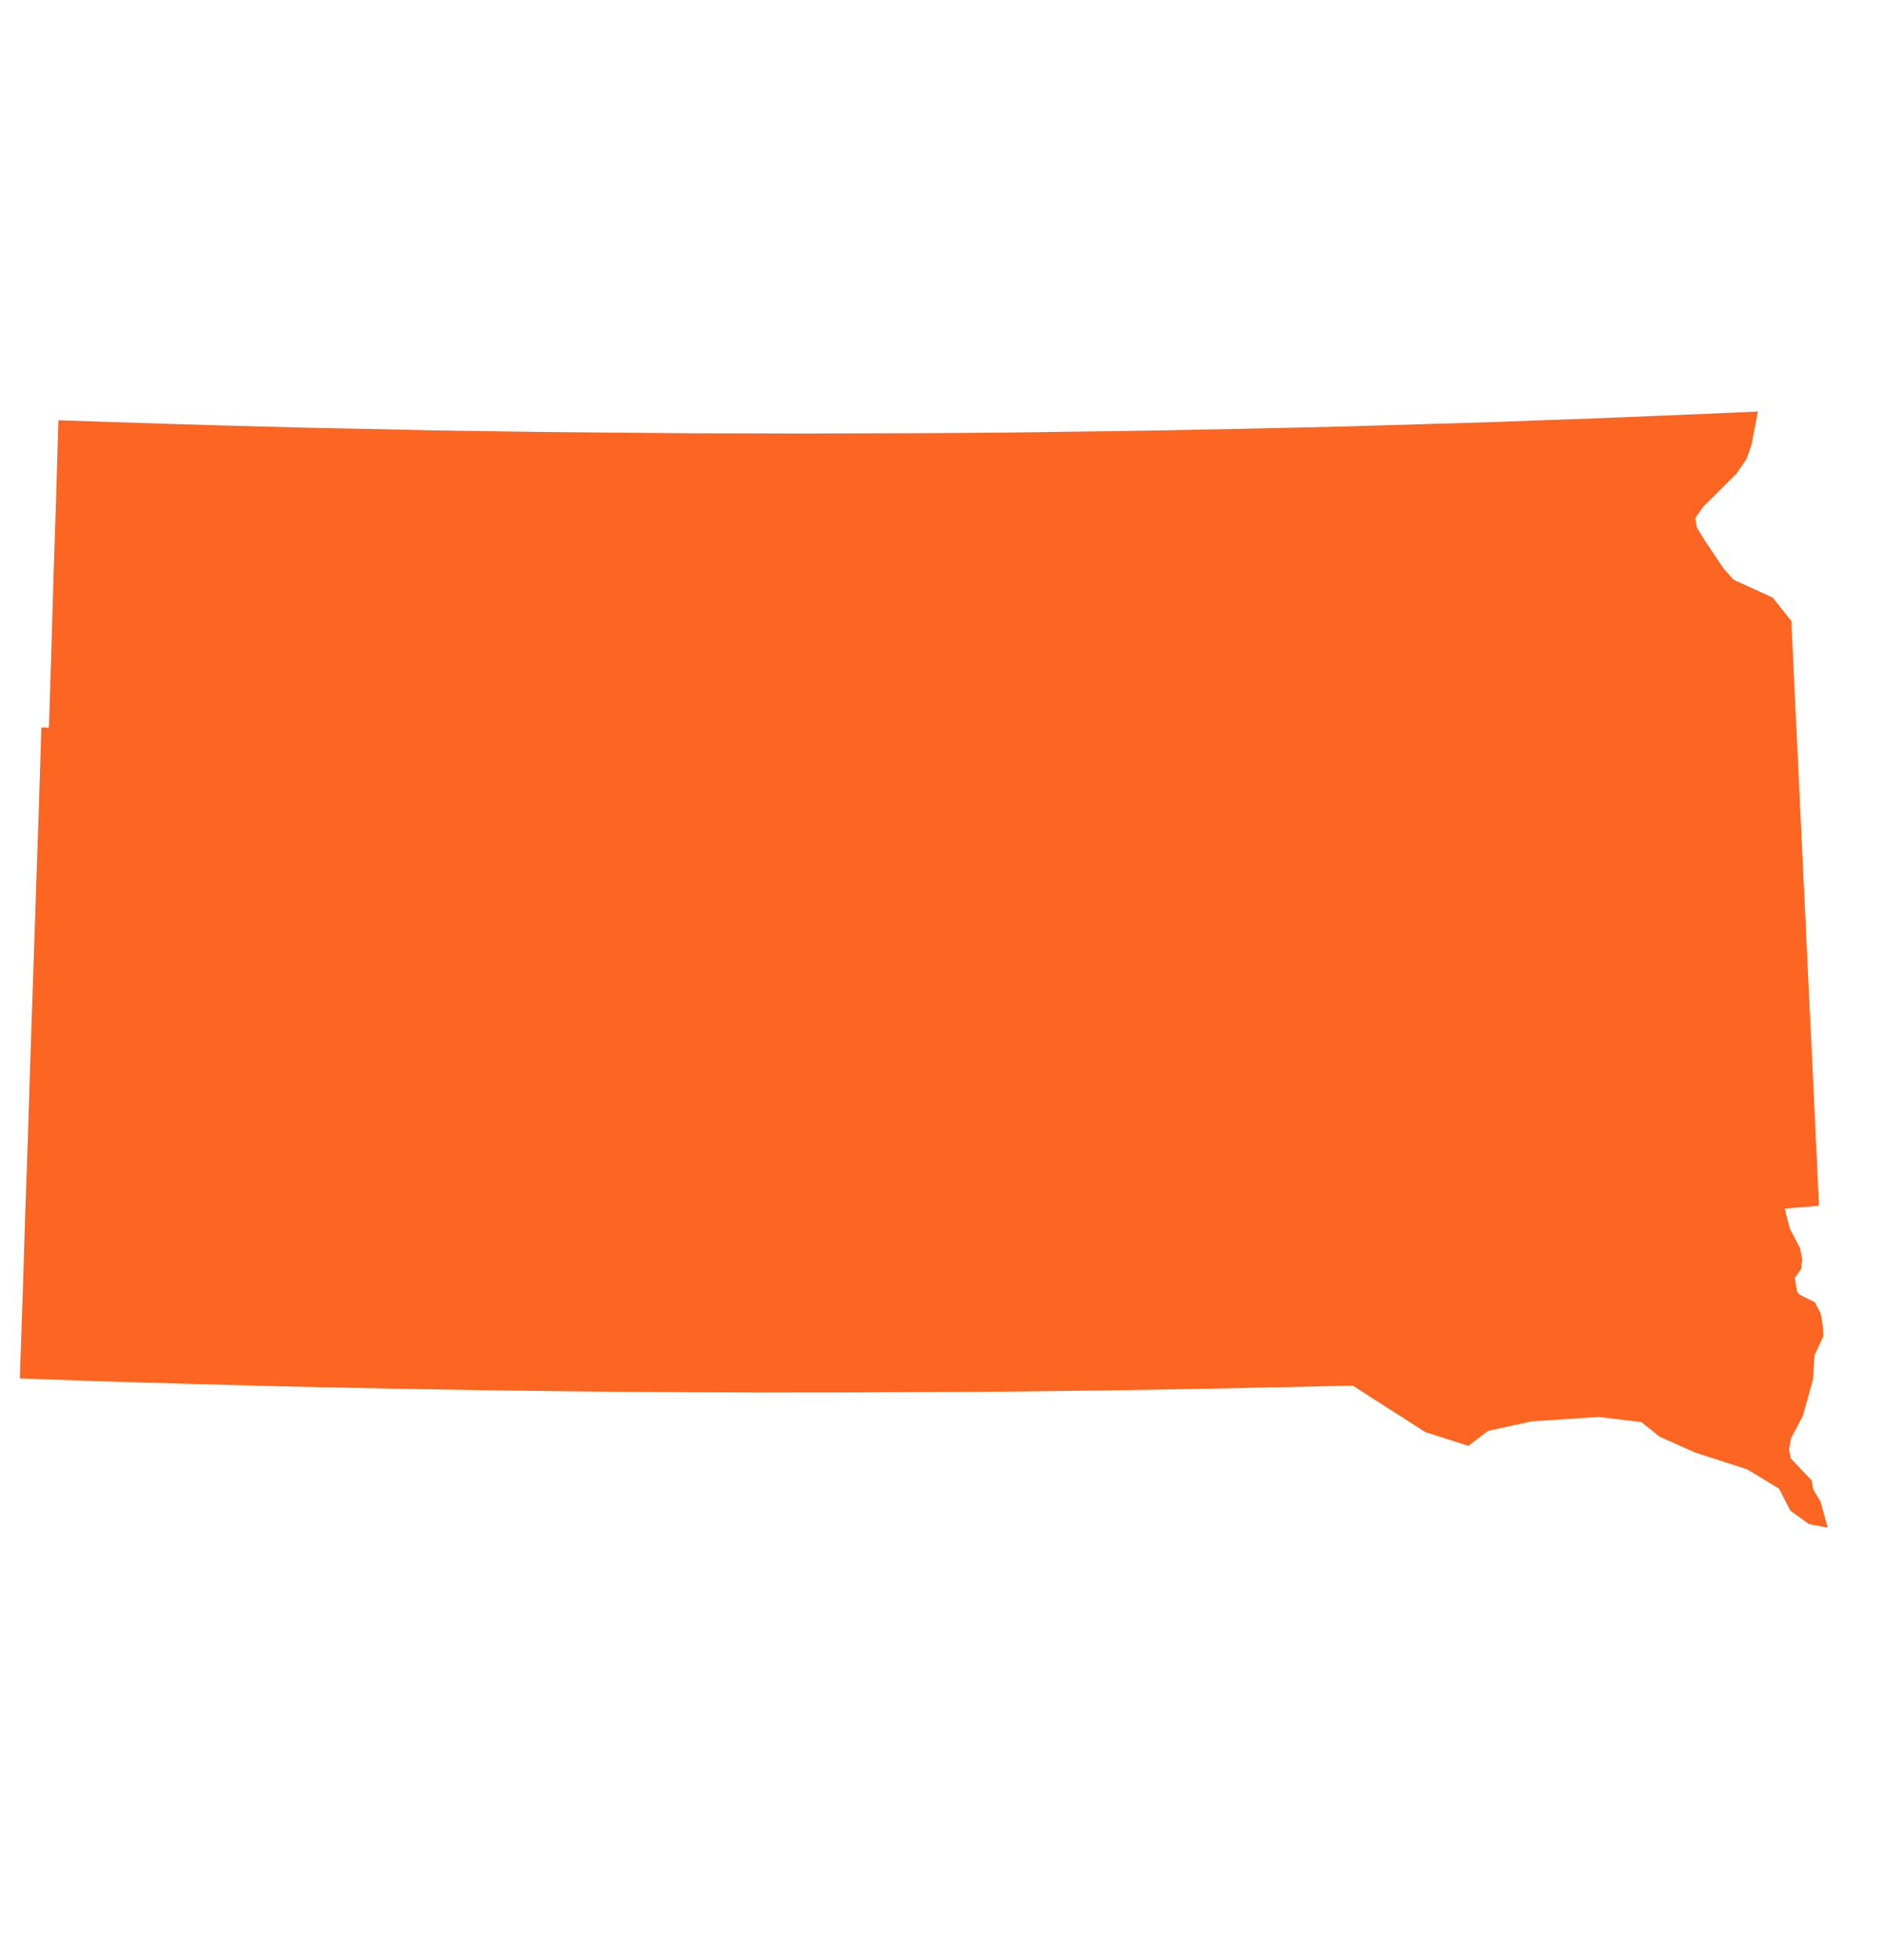<svg width="25" height="26" viewBox="0 0 25 26" fill="none" xmlns="http://www.w3.org/2000/svg">
<g clip-path="url(#clip0_1_269)">
<path fill-rule="evenodd" clip-rule="evenodd" d="M23.326 5.459L23.242 5.893L23.178 6.084L23.041 6.283L22.601 6.721L22.495 6.87L22.517 6.999L22.617 7.162L22.869 7.538L23.003 7.69L23.523 7.927L23.77 8.237L23.815 9.209L23.862 10.18L23.907 11.15L23.954 12.118L23.999 13.089L24.046 14.057L24.091 15.025L24.137 15.994L23.682 16.031L23.75 16.299L23.886 16.557L23.915 16.709L23.897 16.836L23.816 16.95L23.844 17.125L23.872 17.17L24.082 17.274L24.16 17.423L24.188 17.596L24.192 17.729L24.078 17.975L24.057 18.296L23.923 18.78L23.766 19.077L23.739 19.227L23.761 19.344L24.04 19.638L24.06 19.759L24.155 19.913L24.253 20.264L24.004 20.217L23.756 20.038L23.608 19.748L23.185 19.491L22.491 19.267L22.023 19.058L21.779 18.863L21.213 18.796L20.321 18.854L19.744 18.981L19.483 19.179L18.912 18.996L17.95 18.38L16.697 18.407L15.602 18.429L14.506 18.446L13.412 18.459L12.315 18.466L11.219 18.471L10.124 18.472L9.027 18.468L7.932 18.459L6.837 18.447L5.741 18.43L4.645 18.409L3.549 18.385L2.455 18.355L1.36 18.323L0.263 18.285L0.3 17.206L0.334 16.129L0.371 15.05L0.405 13.971L0.442 12.891L0.478 11.812L0.515 10.731L0.549 9.65L0.574 9.65L0.598 9.651L0.623 9.654L0.646 9.654L0.647 9.641L0.649 9.627L0.65 9.614L0.651 9.6L0.682 8.595L0.712 7.587L0.745 6.582L0.775 5.575L1.48 5.598L2.184 5.621L2.889 5.642L3.593 5.661L4.3 5.679L5.004 5.692L5.708 5.708L6.414 5.719L7.118 5.729L7.823 5.736L8.527 5.742L9.233 5.748L9.938 5.749L10.642 5.751L11.347 5.749L12.052 5.747L12.757 5.743L13.462 5.737L14.167 5.727L14.872 5.718L15.576 5.706L16.281 5.692L16.985 5.677L17.69 5.661L18.396 5.641L19.1 5.62L19.805 5.599L20.509 5.573L21.214 5.548L21.918 5.519L22.622 5.49L23.326 5.459Z" fill="#FC6522"/>
</g>
<defs>
<clipPath id="clip0_1_269">
<rect width="25" height="25" fill="white" transform="translate(0 0.136)"/>
</clipPath>
</defs>
</svg>
